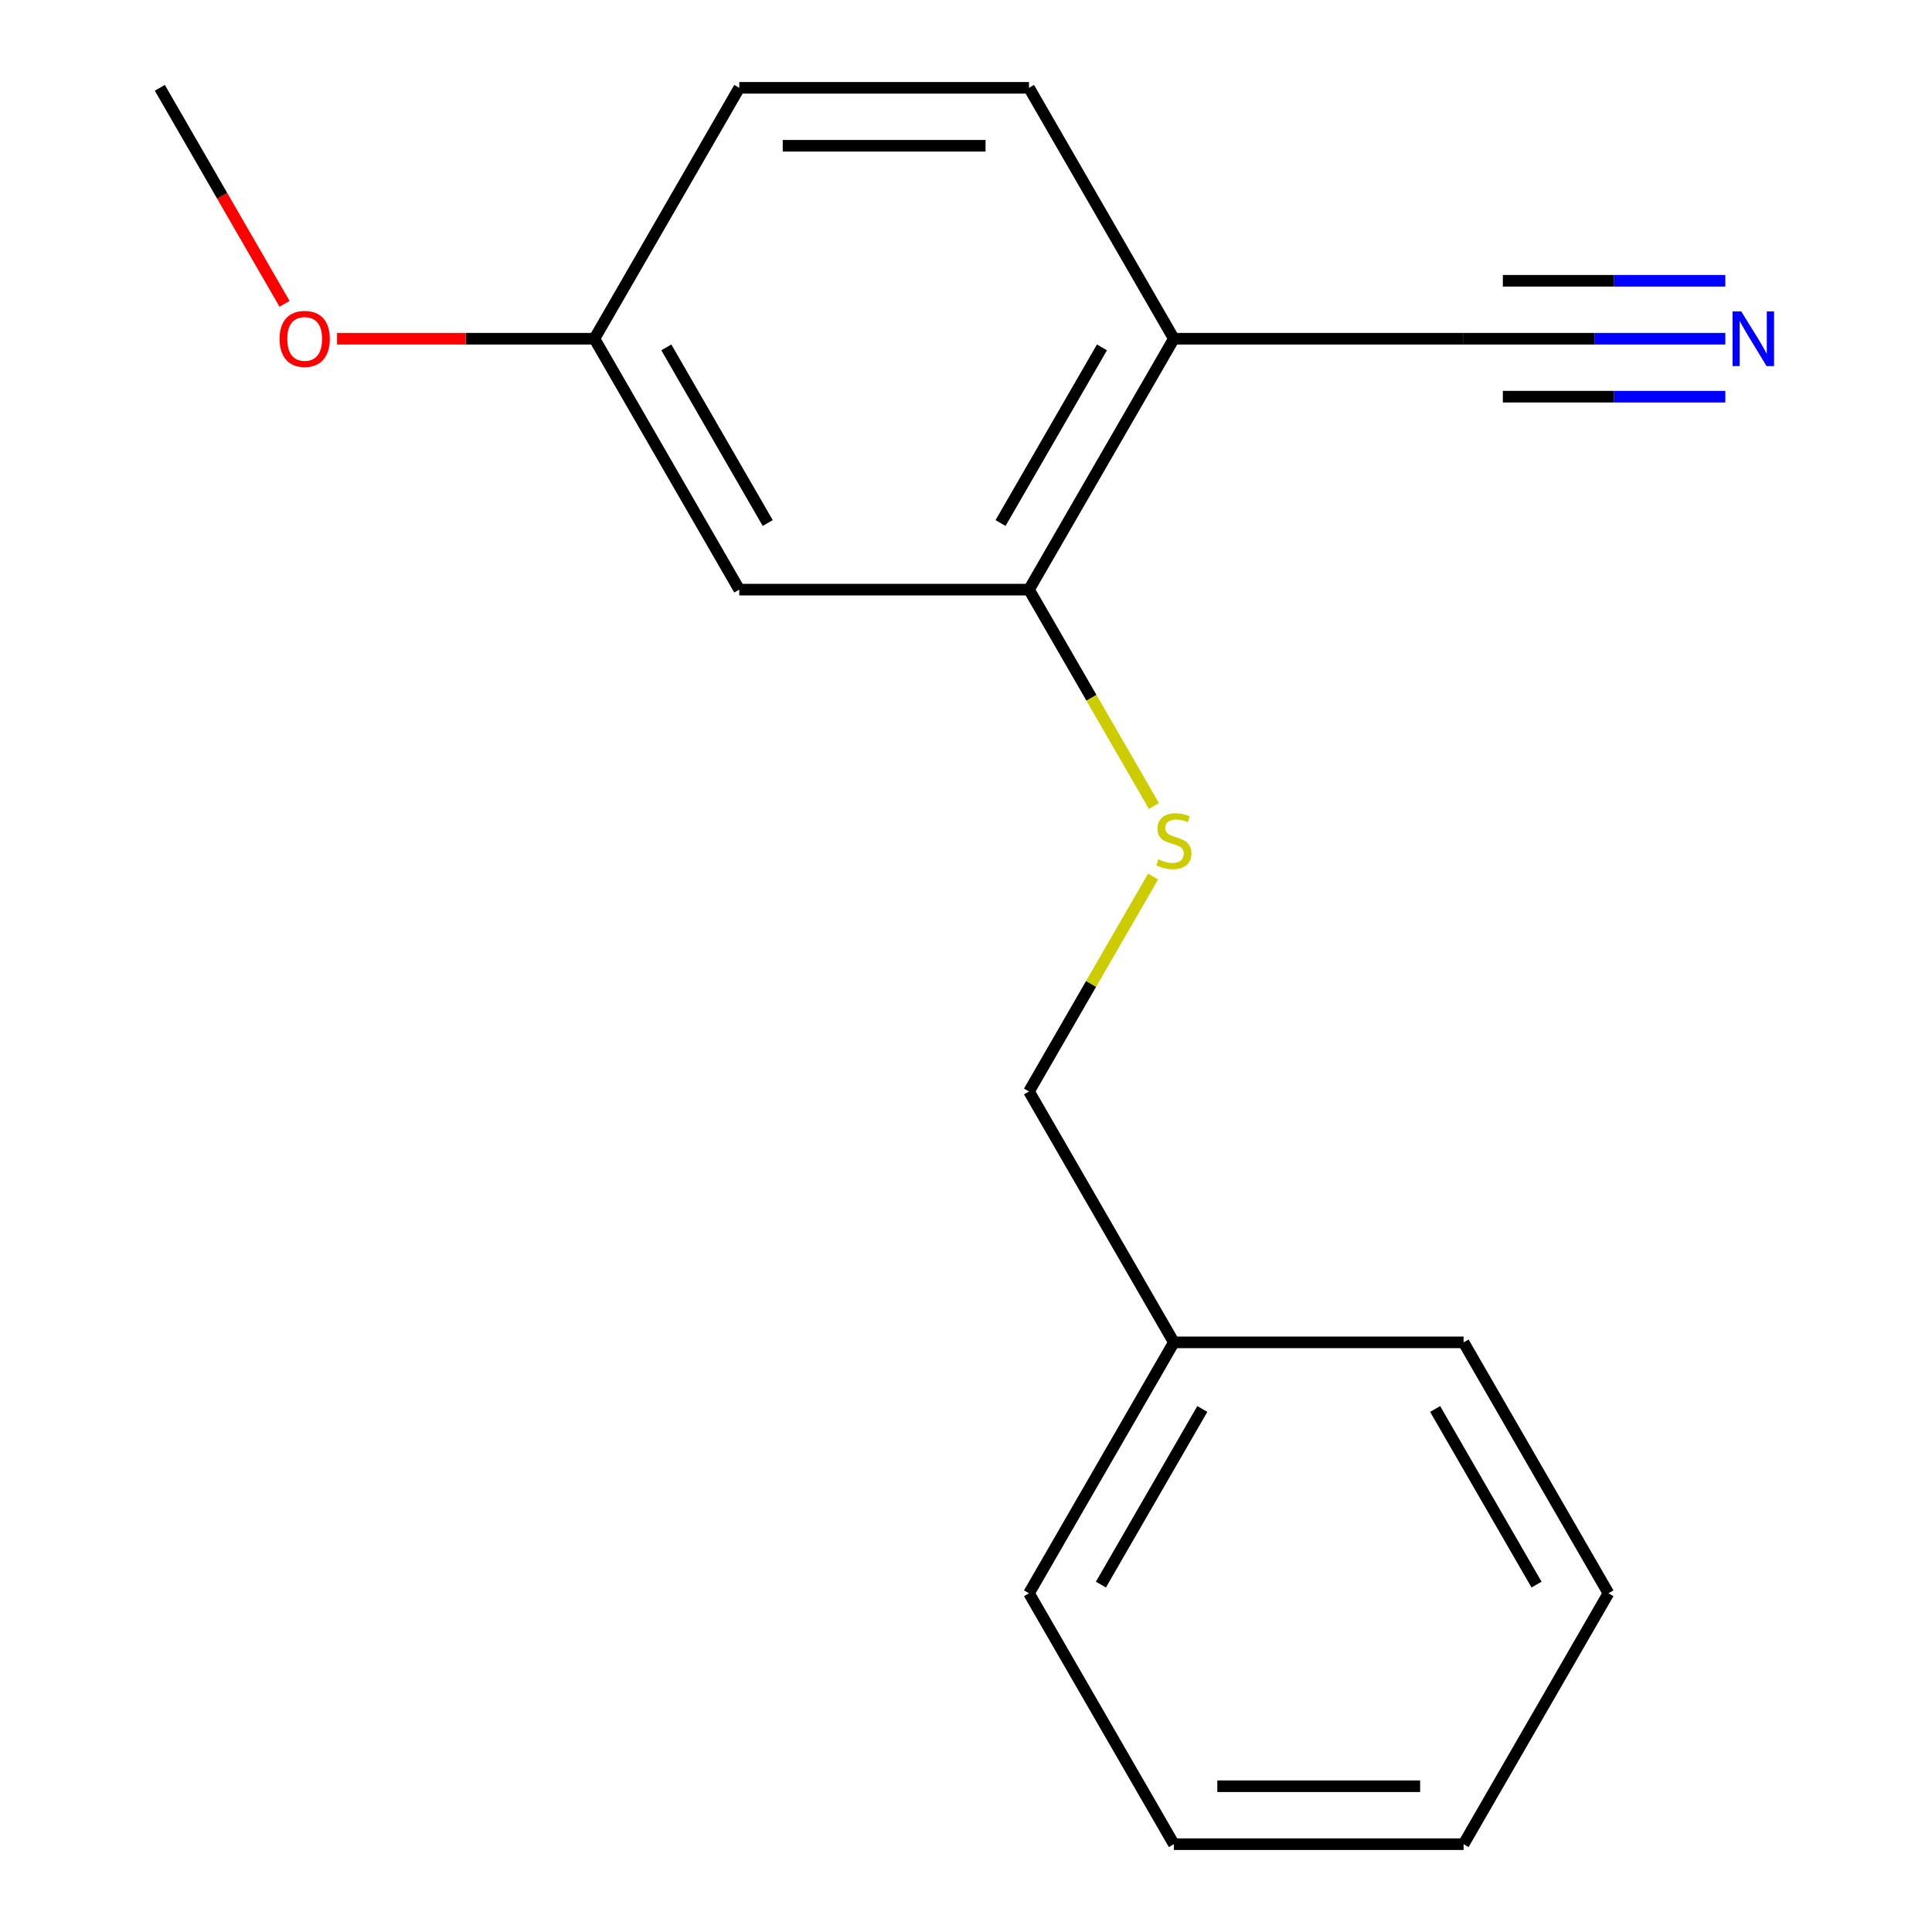 <?xml version='1.0' encoding='iso-8859-1'?>
<svg version='1.1' baseProfile='full'
              xmlns='http://www.w3.org/2000/svg'
                      xmlns:rdkit='http://www.rdkit.org/xml'
                      xmlns:xlink='http://www.w3.org/1999/xlink'
                  xml:space='preserve'
width='1000px' height='1000px' viewBox='0 0 1000 1000'>
<!-- END OF HEADER -->
<rect style='opacity:1.0;fill:#FFFFFF;stroke:none' width='1000' height='1000' x='0' y='0'> </rect>
<path class='bond-1' d='M 532.608,305.195 L 607.589,175.325' style='fill:none;fill-rule:evenodd;stroke:#000000;stroke-width:6px;stroke-linecap:butt;stroke-linejoin:miter;stroke-opacity:1' />
<path class='bond-1' d='M 517.882,270.718 L 570.368,179.809' style='fill:none;fill-rule:evenodd;stroke:#000000;stroke-width:6px;stroke-linecap:butt;stroke-linejoin:miter;stroke-opacity:1' />
<path class='bond-3' d='M 532.608,305.195 L 382.647,305.195' style='fill:none;fill-rule:evenodd;stroke:#000000;stroke-width:6px;stroke-linecap:butt;stroke-linejoin:miter;stroke-opacity:1' />
<path class='bond-4' d='M 532.608,305.195 L 564.94,361.195' style='fill:none;fill-rule:evenodd;stroke:#000000;stroke-width:6px;stroke-linecap:butt;stroke-linejoin:miter;stroke-opacity:1' />
<path class='bond-4' d='M 564.94,361.195 L 597.272,417.196' style='fill:none;fill-rule:evenodd;stroke:#CCCC00;stroke-width:6px;stroke-linecap:butt;stroke-linejoin:miter;stroke-opacity:1' />
<path class='bond-0' d='M 893.022,175.325 L 825.286,175.325' style='fill:none;fill-rule:evenodd;stroke:#0000FF;stroke-width:6px;stroke-linecap:butt;stroke-linejoin:miter;stroke-opacity:1' />
<path class='bond-0' d='M 825.286,175.325 L 757.55,175.325' style='fill:none;fill-rule:evenodd;stroke:#000000;stroke-width:6px;stroke-linecap:butt;stroke-linejoin:miter;stroke-opacity:1' />
<path class='bond-0' d='M 893.022,145.332 L 835.447,145.332' style='fill:none;fill-rule:evenodd;stroke:#0000FF;stroke-width:6px;stroke-linecap:butt;stroke-linejoin:miter;stroke-opacity:1' />
<path class='bond-0' d='M 835.447,145.332 L 777.871,145.332' style='fill:none;fill-rule:evenodd;stroke:#000000;stroke-width:6px;stroke-linecap:butt;stroke-linejoin:miter;stroke-opacity:1' />
<path class='bond-0' d='M 893.022,205.317 L 835.447,205.317' style='fill:none;fill-rule:evenodd;stroke:#0000FF;stroke-width:6px;stroke-linecap:butt;stroke-linejoin:miter;stroke-opacity:1' />
<path class='bond-0' d='M 835.447,205.317 L 777.871,205.317' style='fill:none;fill-rule:evenodd;stroke:#000000;stroke-width:6px;stroke-linecap:butt;stroke-linejoin:miter;stroke-opacity:1' />
<path class='bond-2' d='M 607.589,175.325 L 757.55,175.325' style='fill:none;fill-rule:evenodd;stroke:#000000;stroke-width:6px;stroke-linecap:butt;stroke-linejoin:miter;stroke-opacity:1' />
<path class='bond-5' d='M 607.589,175.325 L 532.608,45.455' style='fill:none;fill-rule:evenodd;stroke:#000000;stroke-width:6px;stroke-linecap:butt;stroke-linejoin:miter;stroke-opacity:1' />
<path class='bond-6' d='M 382.647,305.195 L 307.667,175.325' style='fill:none;fill-rule:evenodd;stroke:#000000;stroke-width:6px;stroke-linecap:butt;stroke-linejoin:miter;stroke-opacity:1' />
<path class='bond-6' d='M 397.374,270.718 L 344.888,179.809' style='fill:none;fill-rule:evenodd;stroke:#000000;stroke-width:6px;stroke-linecap:butt;stroke-linejoin:miter;stroke-opacity:1' />
<path class='bond-7' d='M 596.834,453.694 L 564.721,509.315' style='fill:none;fill-rule:evenodd;stroke:#CCCC00;stroke-width:6px;stroke-linecap:butt;stroke-linejoin:miter;stroke-opacity:1' />
<path class='bond-7' d='M 564.721,509.315 L 532.608,564.935' style='fill:none;fill-rule:evenodd;stroke:#000000;stroke-width:6px;stroke-linecap:butt;stroke-linejoin:miter;stroke-opacity:1' />
<path class='bond-17' d='M 532.608,45.455 L 382.647,45.455' style='fill:none;fill-rule:evenodd;stroke:#000000;stroke-width:6px;stroke-linecap:butt;stroke-linejoin:miter;stroke-opacity:1' />
<path class='bond-17' d='M 510.114,75.447 L 405.142,75.447' style='fill:none;fill-rule:evenodd;stroke:#000000;stroke-width:6px;stroke-linecap:butt;stroke-linejoin:miter;stroke-opacity:1' />
<path class='bond-8' d='M 307.667,175.325 L 382.647,45.455' style='fill:none;fill-rule:evenodd;stroke:#000000;stroke-width:6px;stroke-linecap:butt;stroke-linejoin:miter;stroke-opacity:1' />
<path class='bond-10' d='M 307.667,175.325 L 241.061,175.325' style='fill:none;fill-rule:evenodd;stroke:#000000;stroke-width:6px;stroke-linecap:butt;stroke-linejoin:miter;stroke-opacity:1' />
<path class='bond-10' d='M 241.061,175.325 L 174.455,175.325' style='fill:none;fill-rule:evenodd;stroke:#FF0000;stroke-width:6px;stroke-linecap:butt;stroke-linejoin:miter;stroke-opacity:1' />
<path class='bond-9' d='M 532.608,564.935 L 607.589,694.805' style='fill:none;fill-rule:evenodd;stroke:#000000;stroke-width:6px;stroke-linecap:butt;stroke-linejoin:miter;stroke-opacity:1' />
<path class='bond-11' d='M 607.589,694.805 L 532.608,824.675' style='fill:none;fill-rule:evenodd;stroke:#000000;stroke-width:6px;stroke-linecap:butt;stroke-linejoin:miter;stroke-opacity:1' />
<path class='bond-11' d='M 622.316,729.282 L 569.83,820.191' style='fill:none;fill-rule:evenodd;stroke:#000000;stroke-width:6px;stroke-linecap:butt;stroke-linejoin:miter;stroke-opacity:1' />
<path class='bond-12' d='M 607.589,694.805 L 757.55,694.805' style='fill:none;fill-rule:evenodd;stroke:#000000;stroke-width:6px;stroke-linecap:butt;stroke-linejoin:miter;stroke-opacity:1' />
<path class='bond-13' d='M 147.274,157.256 L 114.999,101.355' style='fill:none;fill-rule:evenodd;stroke:#FF0000;stroke-width:6px;stroke-linecap:butt;stroke-linejoin:miter;stroke-opacity:1' />
<path class='bond-13' d='M 114.999,101.355 L 82.725,45.455' style='fill:none;fill-rule:evenodd;stroke:#000000;stroke-width:6px;stroke-linecap:butt;stroke-linejoin:miter;stroke-opacity:1' />
<path class='bond-14' d='M 532.608,824.675 L 607.589,954.545' style='fill:none;fill-rule:evenodd;stroke:#000000;stroke-width:6px;stroke-linecap:butt;stroke-linejoin:miter;stroke-opacity:1' />
<path class='bond-15' d='M 757.55,694.805 L 832.531,824.675' style='fill:none;fill-rule:evenodd;stroke:#000000;stroke-width:6px;stroke-linecap:butt;stroke-linejoin:miter;stroke-opacity:1' />
<path class='bond-15' d='M 742.823,729.282 L 795.31,820.191' style='fill:none;fill-rule:evenodd;stroke:#000000;stroke-width:6px;stroke-linecap:butt;stroke-linejoin:miter;stroke-opacity:1' />
<path class='bond-18' d='M 607.589,954.545 L 757.55,954.545' style='fill:none;fill-rule:evenodd;stroke:#000000;stroke-width:6px;stroke-linecap:butt;stroke-linejoin:miter;stroke-opacity:1' />
<path class='bond-18' d='M 630.083,924.553 L 735.056,924.553' style='fill:none;fill-rule:evenodd;stroke:#000000;stroke-width:6px;stroke-linecap:butt;stroke-linejoin:miter;stroke-opacity:1' />
<path class='bond-16' d='M 832.531,824.675 L 757.55,954.545' style='fill:none;fill-rule:evenodd;stroke:#000000;stroke-width:6px;stroke-linecap:butt;stroke-linejoin:miter;stroke-opacity:1' />
<path  class='atom-1' d='M 901.251 161.165
L 910.531 176.165
Q 911.451 177.645, 912.931 180.325
Q 914.411 183.005, 914.491 183.165
L 914.491 161.165
L 918.251 161.165
L 918.251 189.485
L 914.371 189.485
L 904.411 173.085
Q 903.251 171.165, 902.011 168.965
Q 900.811 166.765, 900.451 166.085
L 900.451 189.485
L 896.771 189.485
L 896.771 161.165
L 901.251 161.165
' fill='#0000FF'/>
<path  class='atom-5' d='M 599.589 444.785
Q 599.909 444.905, 601.229 445.465
Q 602.549 446.025, 603.989 446.385
Q 605.469 446.705, 606.909 446.705
Q 609.589 446.705, 611.149 445.425
Q 612.709 444.105, 612.709 441.825
Q 612.709 440.265, 611.909 439.305
Q 611.149 438.345, 609.949 437.825
Q 608.749 437.305, 606.749 436.705
Q 604.229 435.945, 602.709 435.225
Q 601.229 434.505, 600.149 432.985
Q 599.109 431.465, 599.109 428.905
Q 599.109 425.345, 601.509 423.145
Q 603.949 420.945, 608.749 420.945
Q 612.029 420.945, 615.749 422.505
L 614.829 425.585
Q 611.429 424.185, 608.869 424.185
Q 606.109 424.185, 604.589 425.345
Q 603.069 426.465, 603.109 428.425
Q 603.109 429.945, 603.869 430.865
Q 604.669 431.785, 605.789 432.305
Q 606.949 432.825, 608.869 433.425
Q 611.429 434.225, 612.949 435.025
Q 614.469 435.825, 615.549 437.465
Q 616.669 439.065, 616.669 441.825
Q 616.669 445.745, 614.029 447.865
Q 611.429 449.945, 607.069 449.945
Q 604.549 449.945, 602.629 449.385
Q 600.749 448.865, 598.509 447.945
L 599.589 444.785
' fill='#CCCC00'/>
<path  class='atom-11' d='M 144.706 175.405
Q 144.706 168.605, 148.066 164.805
Q 151.426 161.005, 157.706 161.005
Q 163.986 161.005, 167.346 164.805
Q 170.706 168.605, 170.706 175.405
Q 170.706 182.285, 167.306 186.205
Q 163.906 190.085, 157.706 190.085
Q 151.466 190.085, 148.066 186.205
Q 144.706 182.325, 144.706 175.405
M 157.706 186.885
Q 162.026 186.885, 164.346 184.005
Q 166.706 181.085, 166.706 175.405
Q 166.706 169.845, 164.346 167.045
Q 162.026 164.205, 157.706 164.205
Q 153.386 164.205, 151.026 167.005
Q 148.706 169.805, 148.706 175.405
Q 148.706 181.125, 151.026 184.005
Q 153.386 186.885, 157.706 186.885
' fill='#FF0000'/>
</svg>
